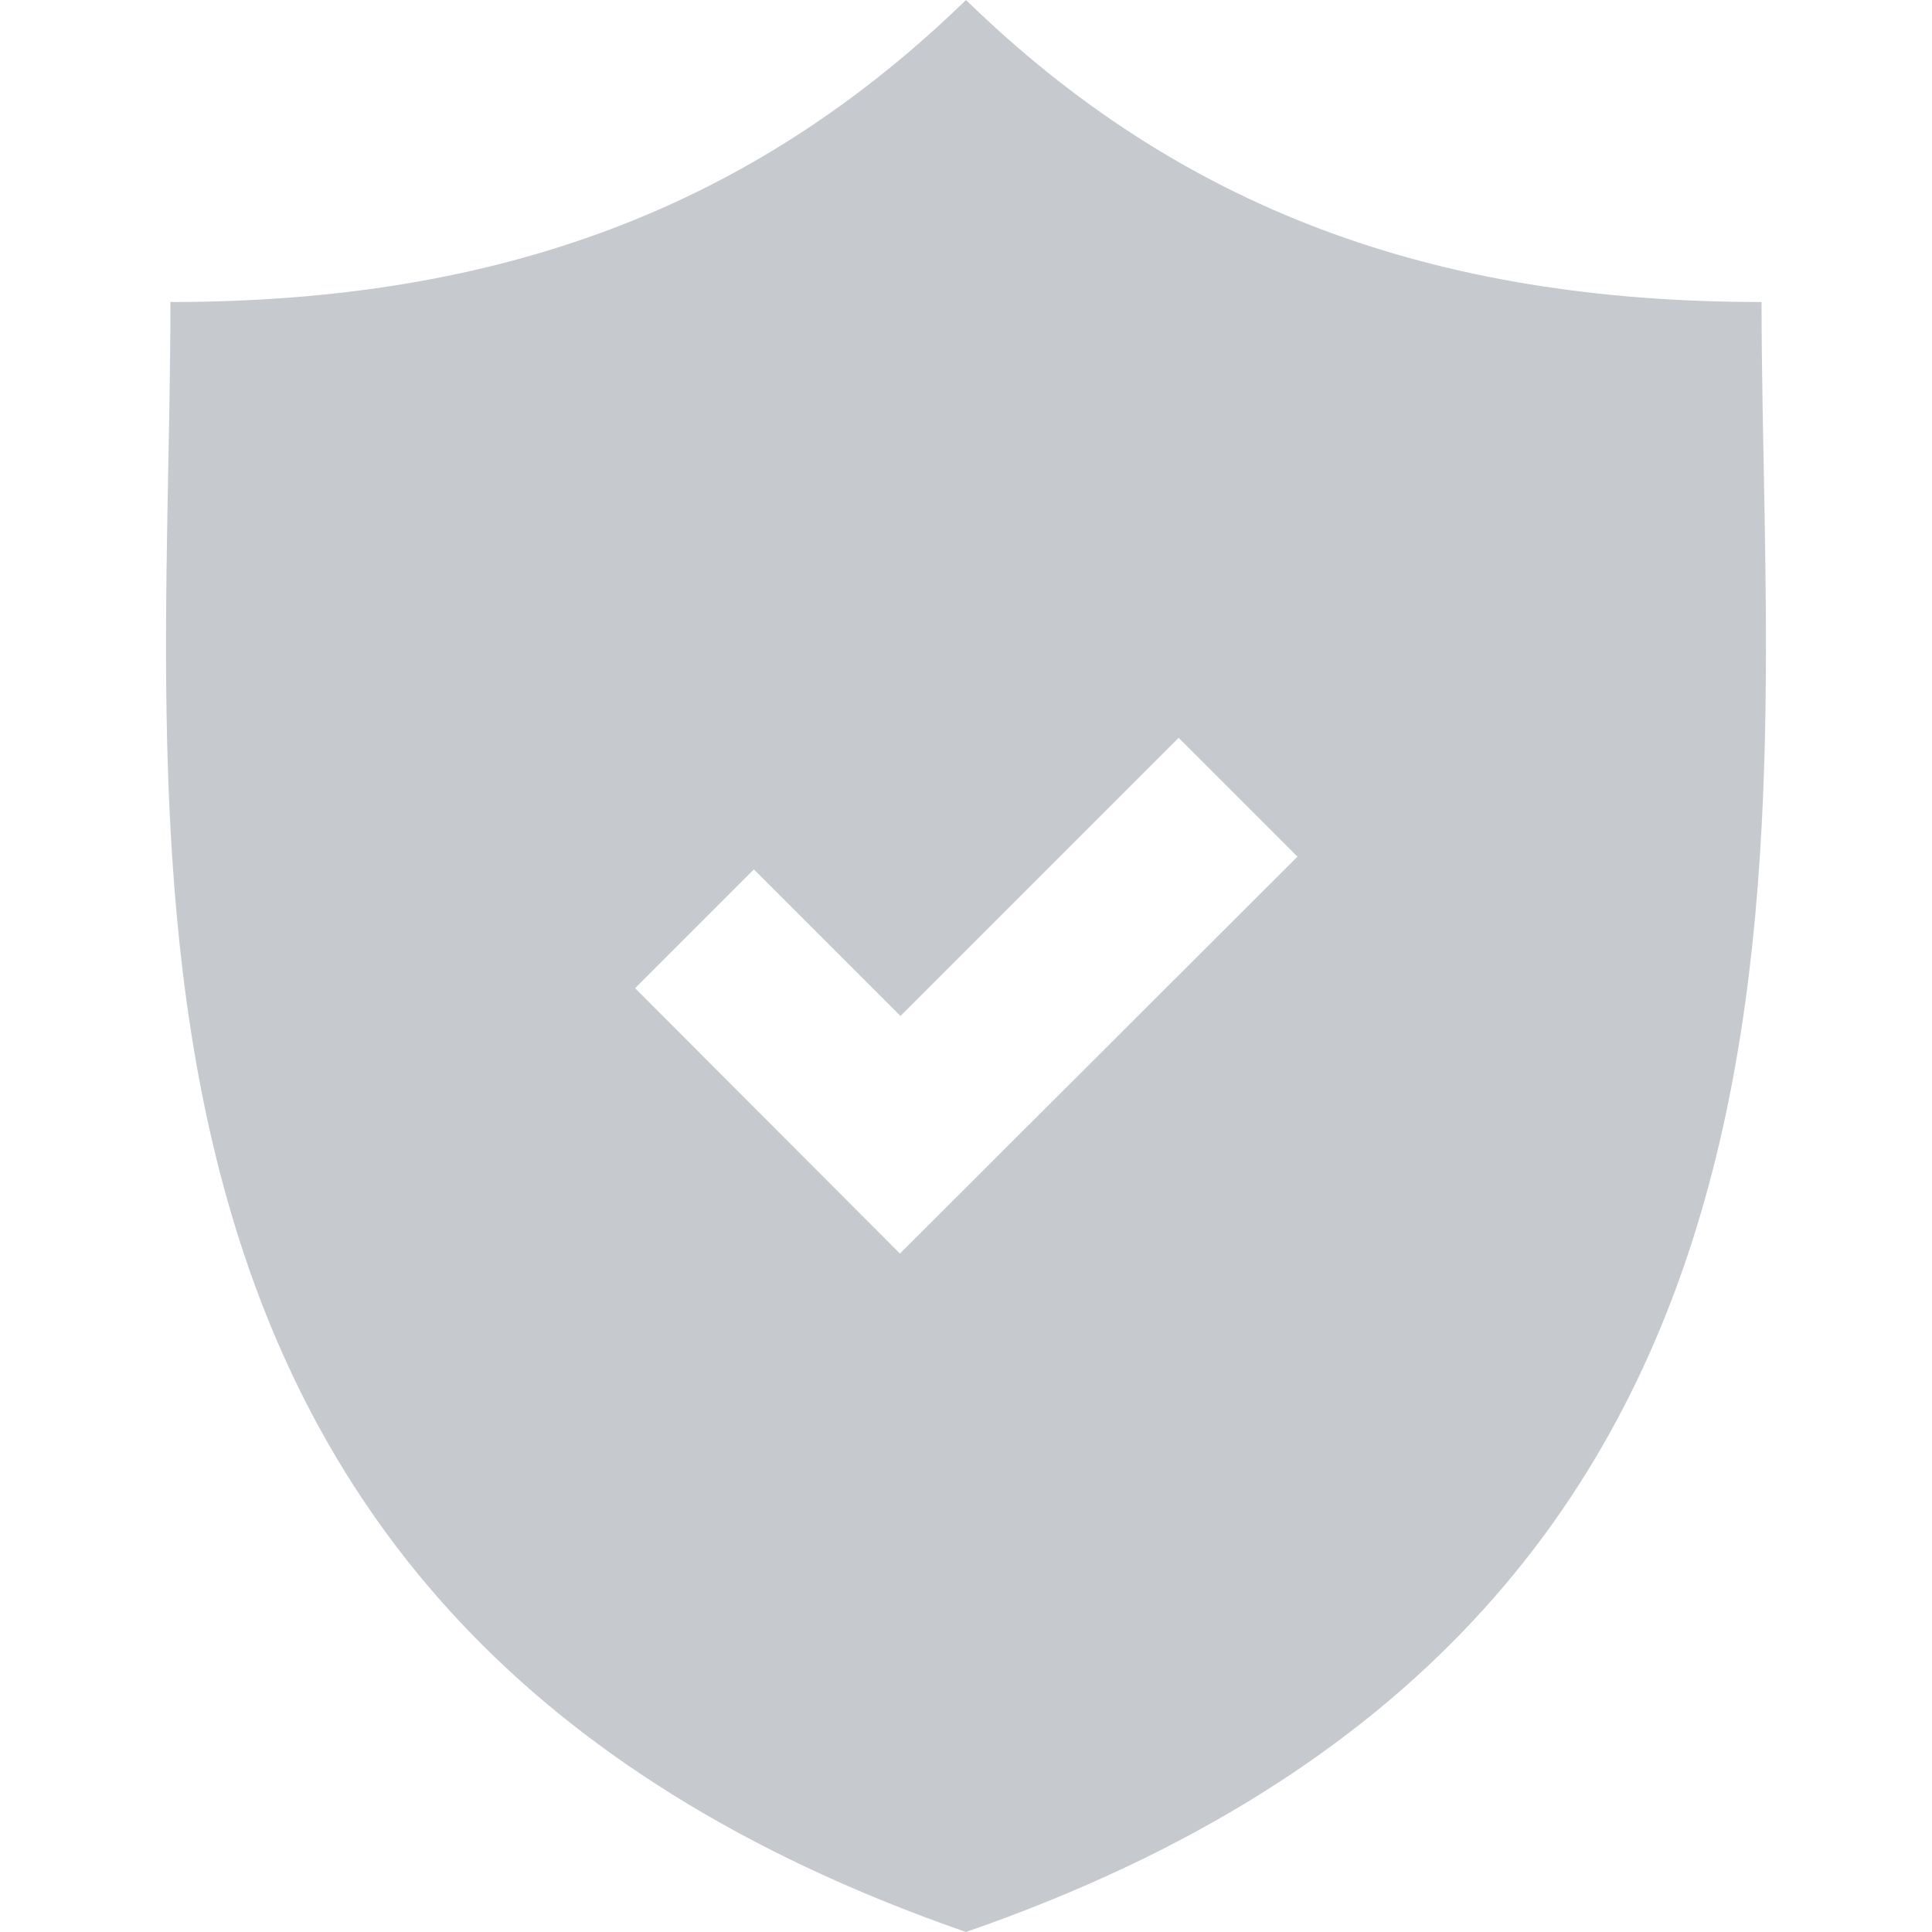 <?xml version="1.0" encoding="utf-8"?>
<!-- Generator: Adobe Illustrator 23.1.0, SVG Export Plug-In . SVG Version: 6.00 Build 0)  -->
<svg version="1.1" id="Capa_1" xmlns="http://www.w3.org/2000/svg" xmlns:xlink="http://www.w3.org/1999/xlink" x="0px" y="0px"
	 viewBox="0 0 348 348" style="enable-background:new 0 0 348 348;" xml:space="preserve">
<style type="text/css">
	.st0{fill:#C6C9CE;}
</style>
<path class="st0" d="M317.3,54.4c-59.4,0-104.9-17-143.3-54.4C135.5,37.4,90,54.4,30.7,54.4c0,97.4-20.2,236.9,143.3,293.6
	C337.5,291.3,317.3,151.8,317.3,54.4z M162.1,225.8L114.4,178l21.4-21.4l26.4,26.4l50.1-50.1l21.4,21.4L162.1,225.8z"/>
</svg>
